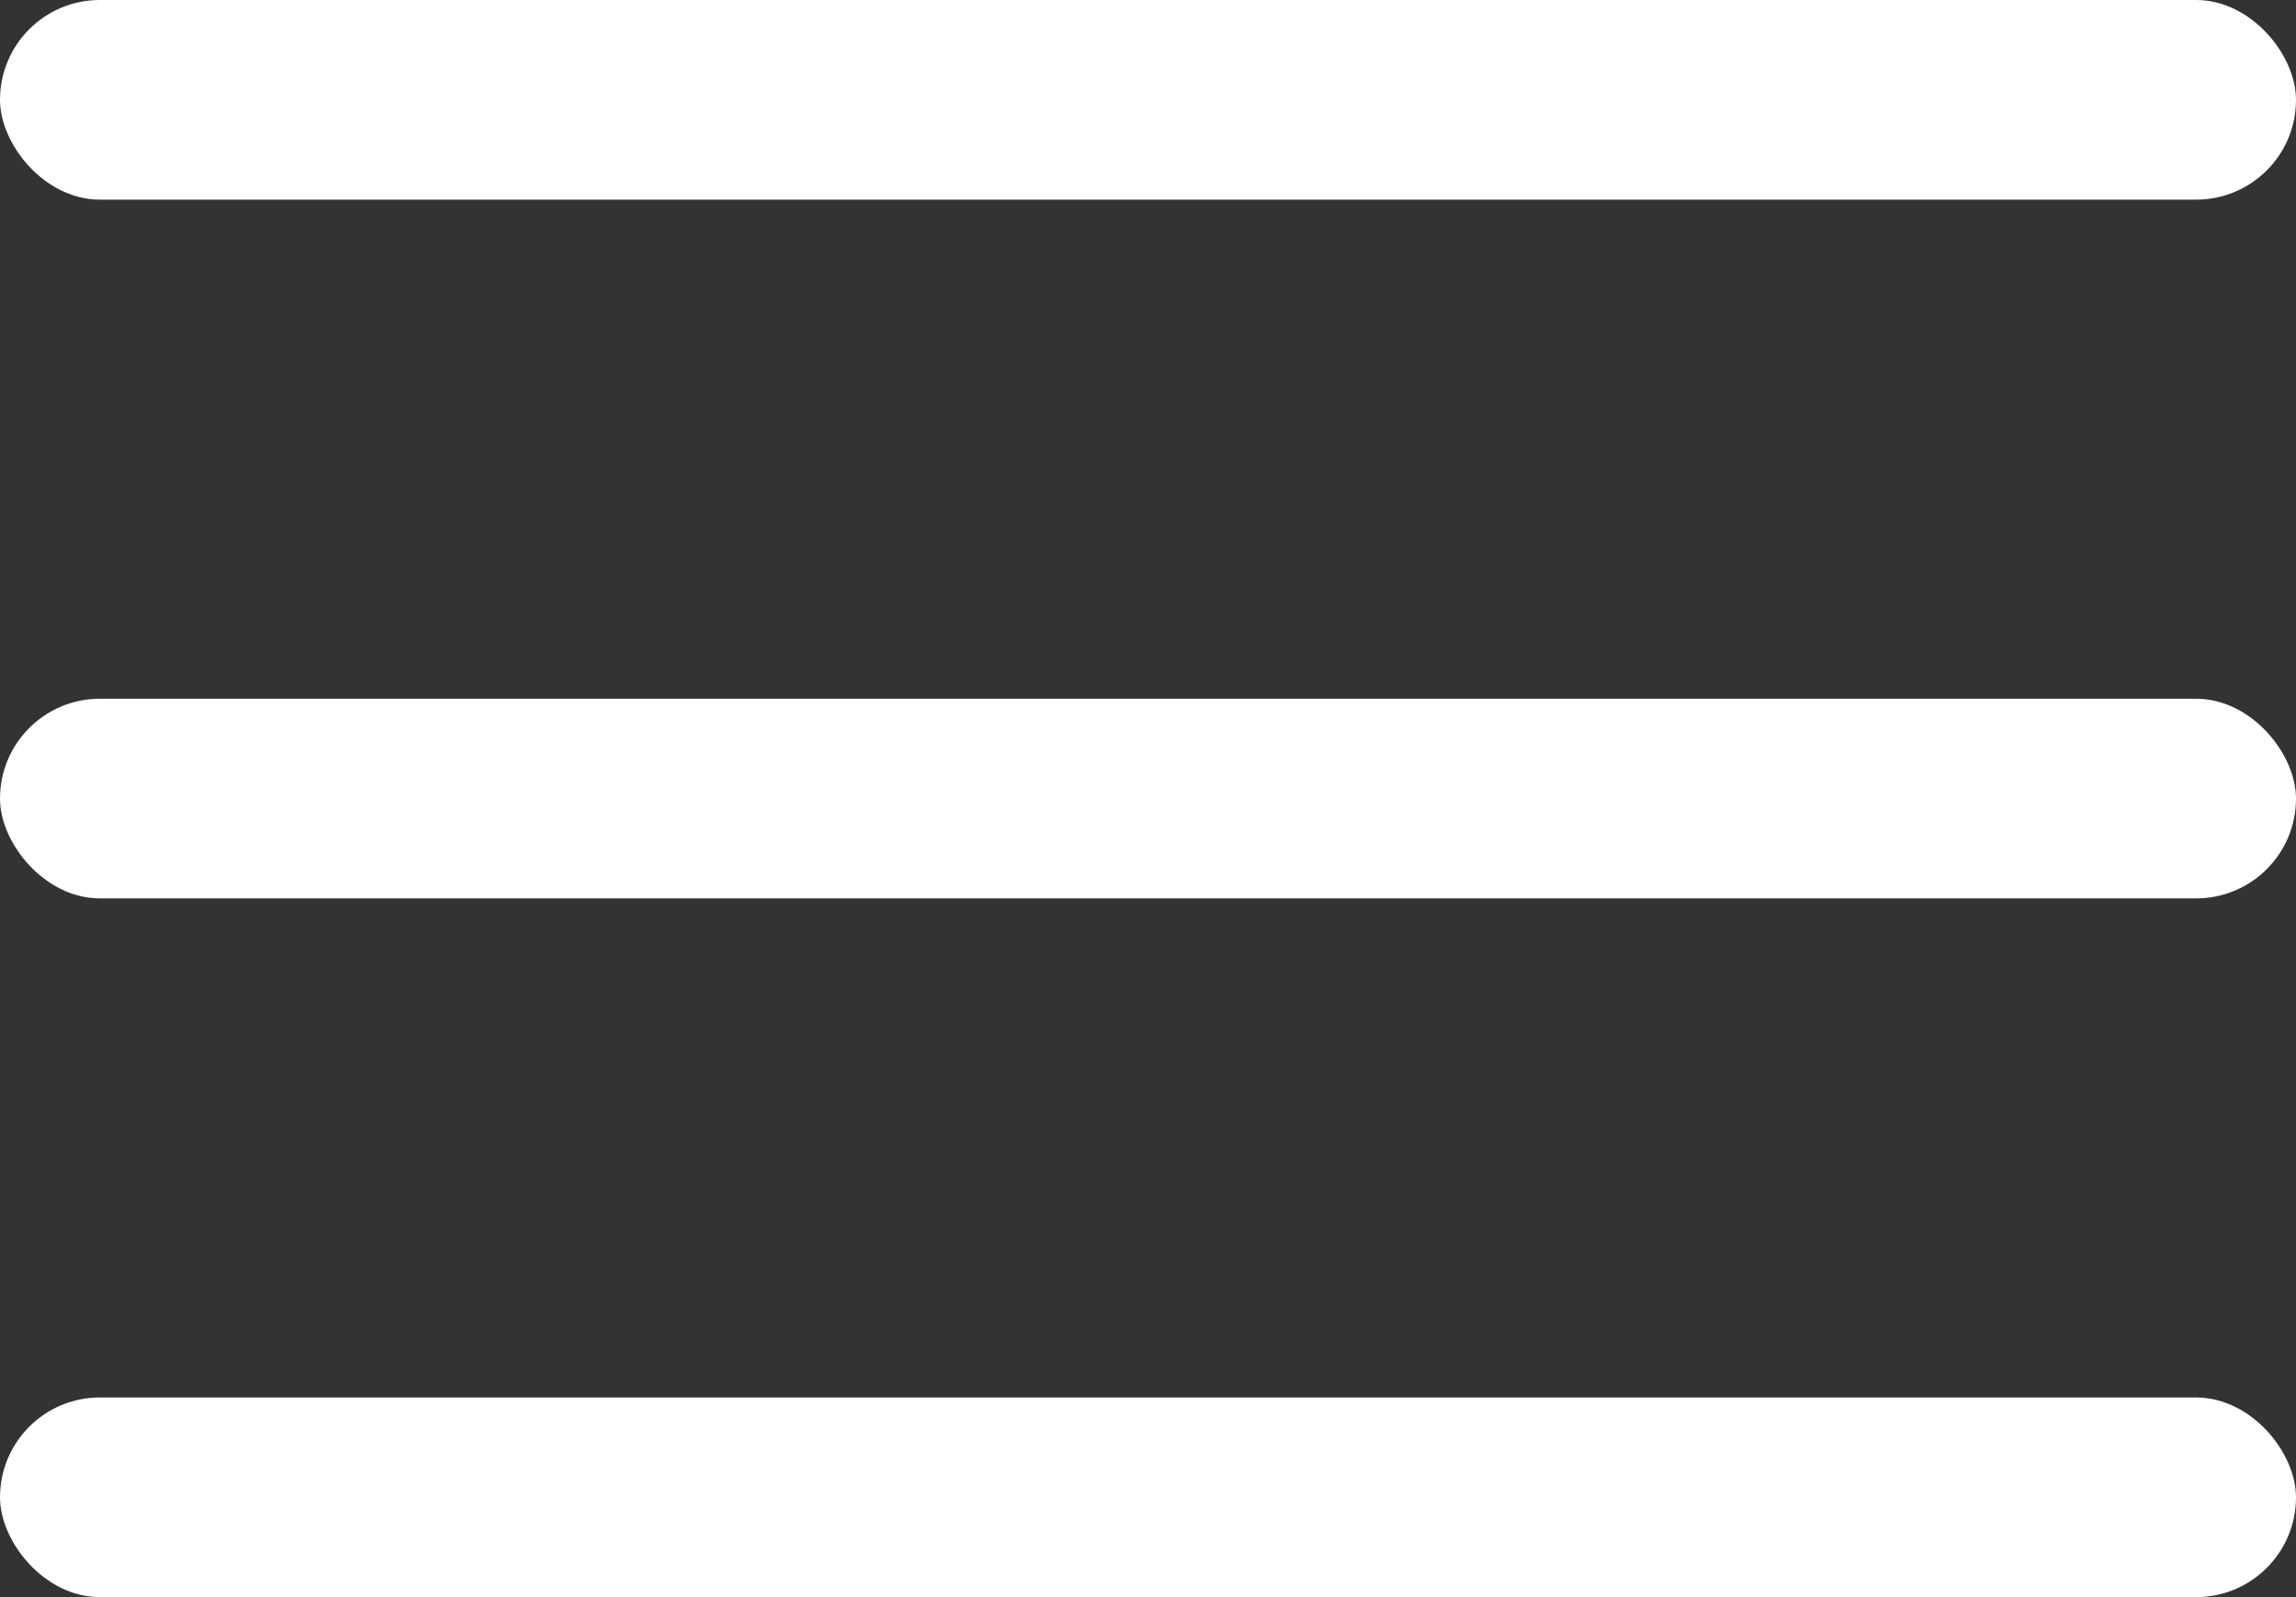 <?xml version="1.0" encoding="UTF-8"?> <svg xmlns="http://www.w3.org/2000/svg" width="23" height="16" viewBox="0 0 23 16" fill="none"><rect x="0" y="0" width="23" height="16" fill="#333333" stroke="none"/> <rect y="7" width="23" height="2" rx="1" fill="white"></rect> <rect width="23" height="2" rx="1" fill="white"></rect> <rect y="14" width="23" height="2" rx="1" fill="white"></rect> </svg> 